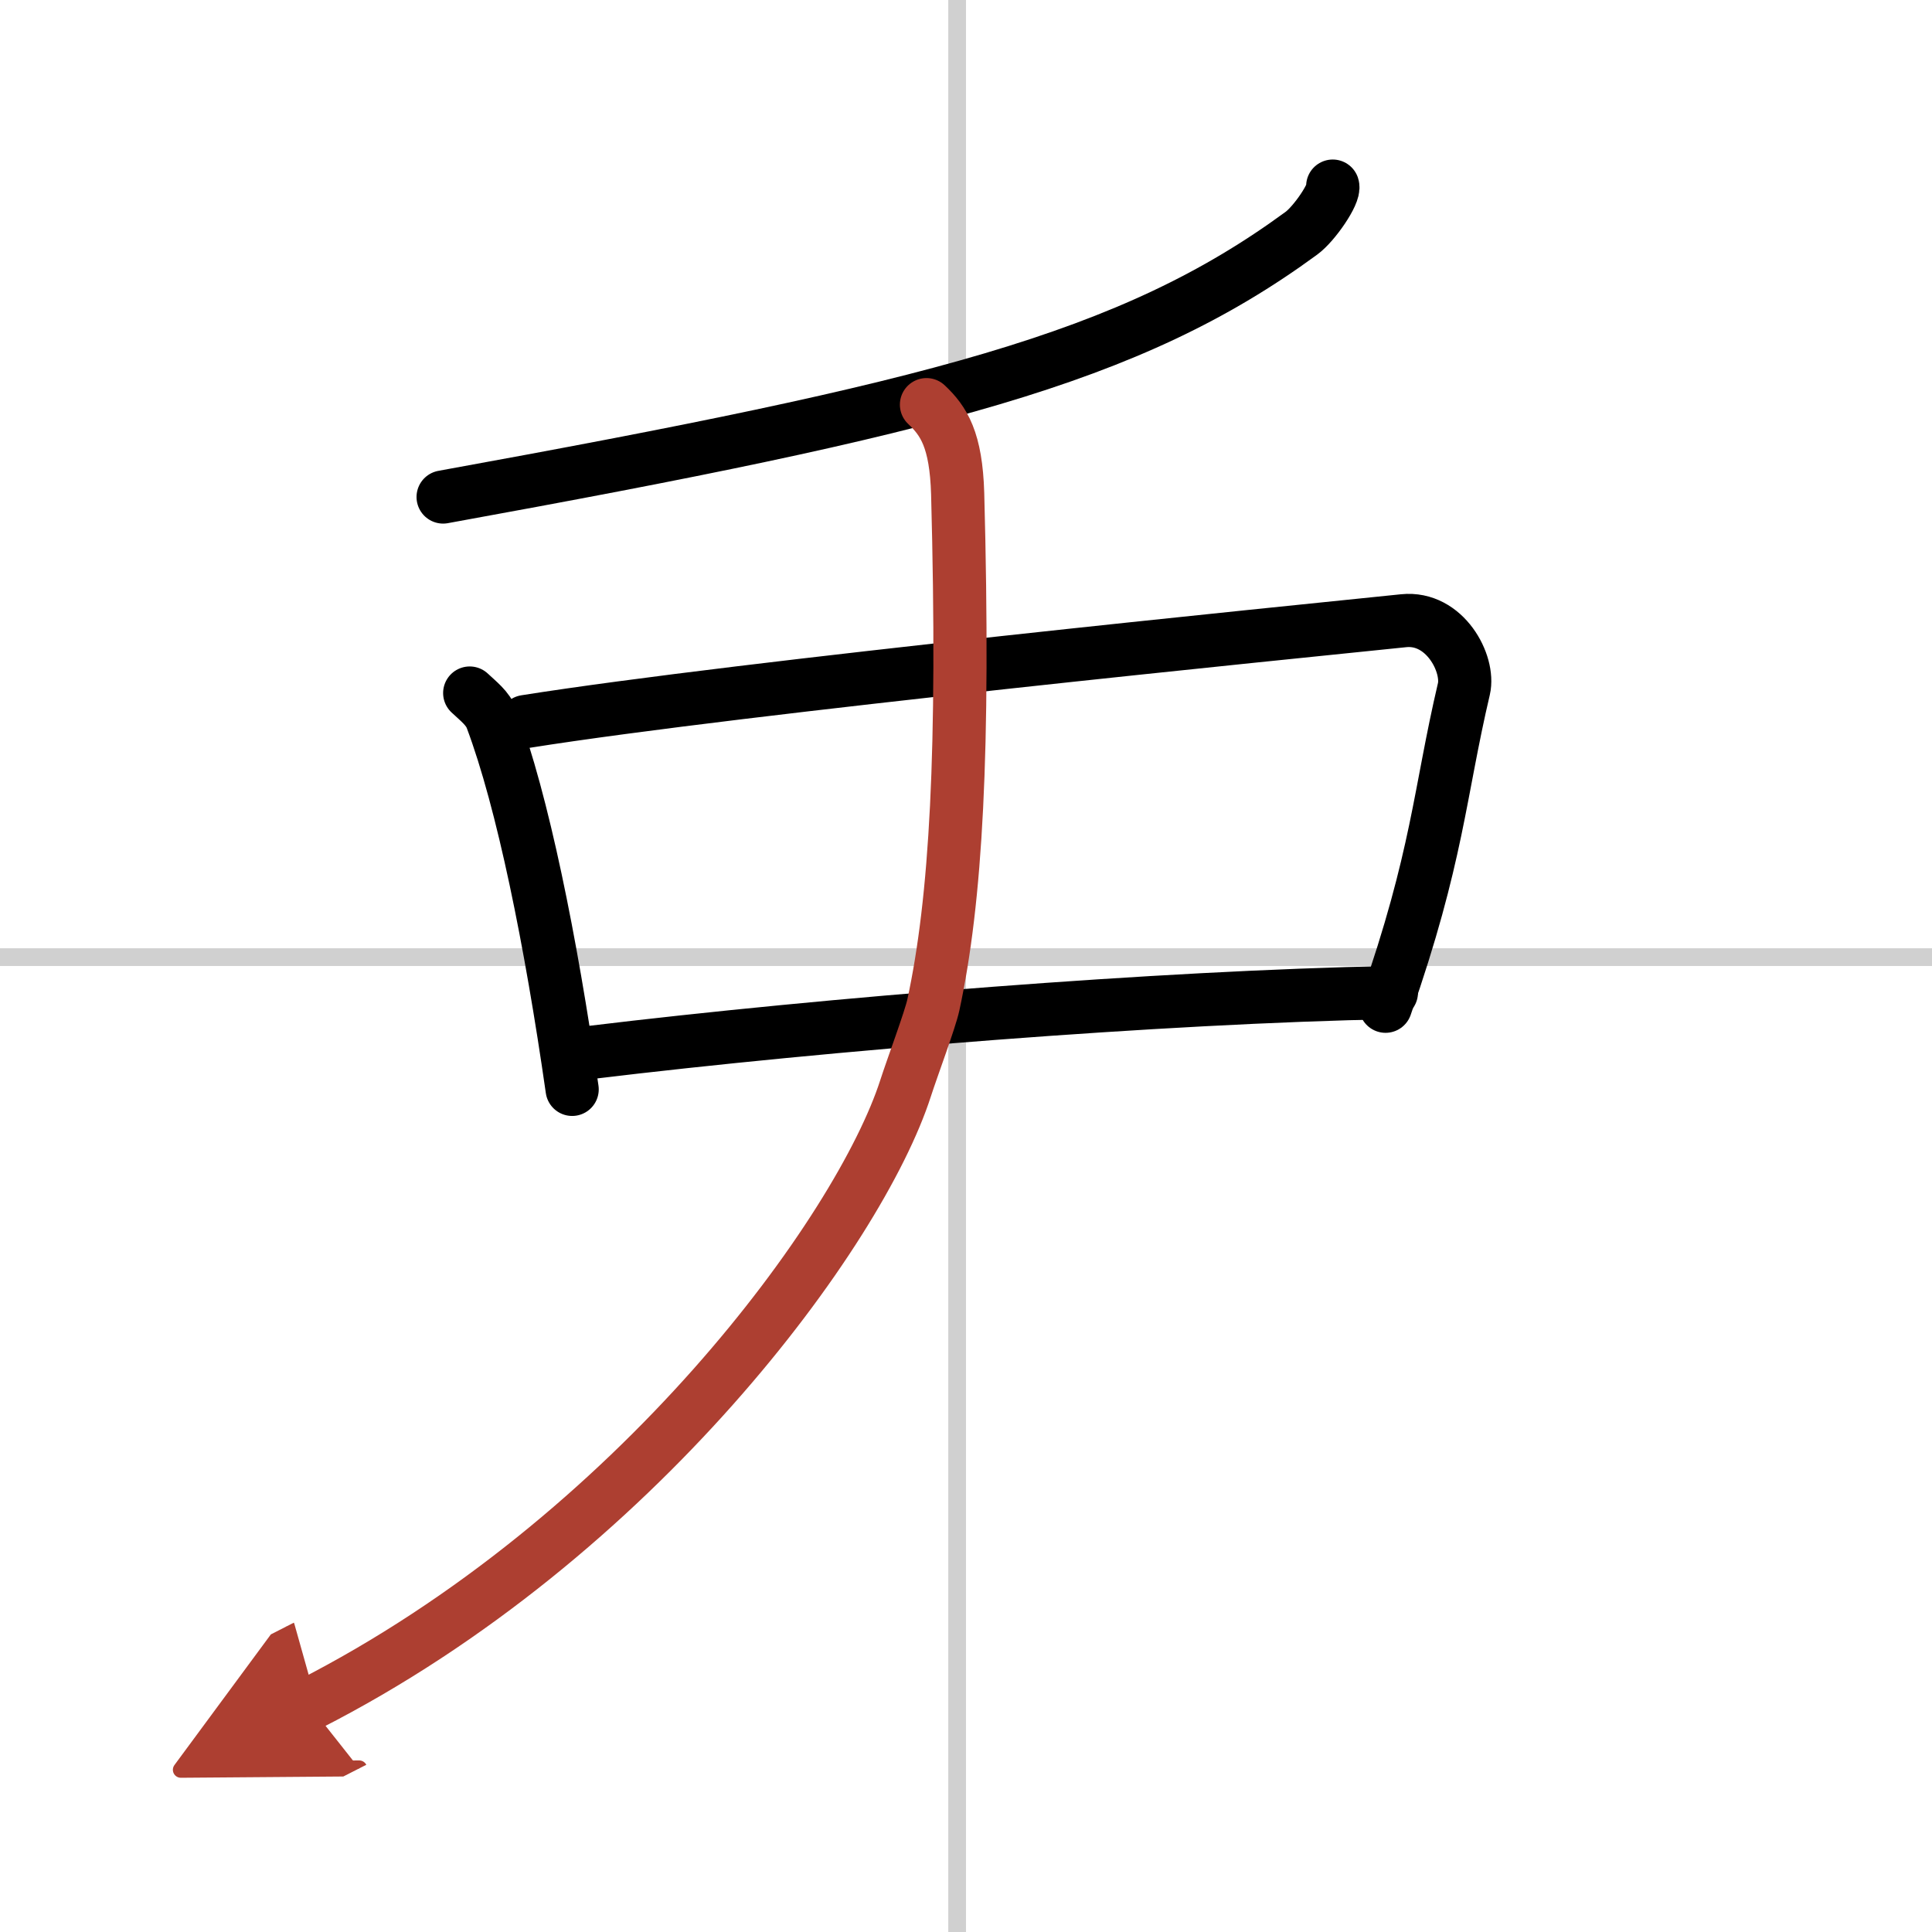 <svg width="400" height="400" viewBox="0 0 109 109" xmlns="http://www.w3.org/2000/svg"><defs><marker id="a" markerWidth="4" orient="auto" refX="1" refY="5" viewBox="0 0 10 10"><polyline points="0 0 10 5 0 10 1 5" fill="#ad3f31" stroke="#ad3f31"/></marker></defs><g fill="none" stroke="#000" stroke-linecap="round" stroke-linejoin="round" stroke-width="3"><rect width="100%" height="100%" fill="#fff" stroke="#fff"/><line x1="54" x2="54" y2="109" stroke="#d0d0d0" stroke-width="1"/><line x2="109" y1="54" y2="54" stroke="#d0d0d0" stroke-width="1"/><path d="M75.19,10.5c0.13,0.41-1.03,2.12-1.77,2.66C63.75,20.25,52.75,23,25,28.04"/><path d="m26.5 39.1c0.5 0.47 1.02 0.86 1.24 1.45 1.75 4.66 3.34 12.53 4.54 20.91"/><path d="m29.64 40.71c12.36-1.96 43.17-5.03 49.55-5.69 2.33-0.24 3.73 2.43 3.4 3.85-1.38 5.87-1.46 9.43-4.42 17.9"/><path d="M33.29,59.38C46.75,57.75,65.5,56.25,78.5,56"/><path d="M  52.27,22.83 c 0.98,0.92 1.67,1.99 1.76,5.02 0.39,14.56 -0.099,22.954 -1.371,28.845 -0.182,0.845 -1.206,3.576 -1.564,4.691 C 48.504,69.446 35.9,86.75 17.42,96.17" marker-end="url(#a)" stroke="#ad3f31"/></g></svg>
